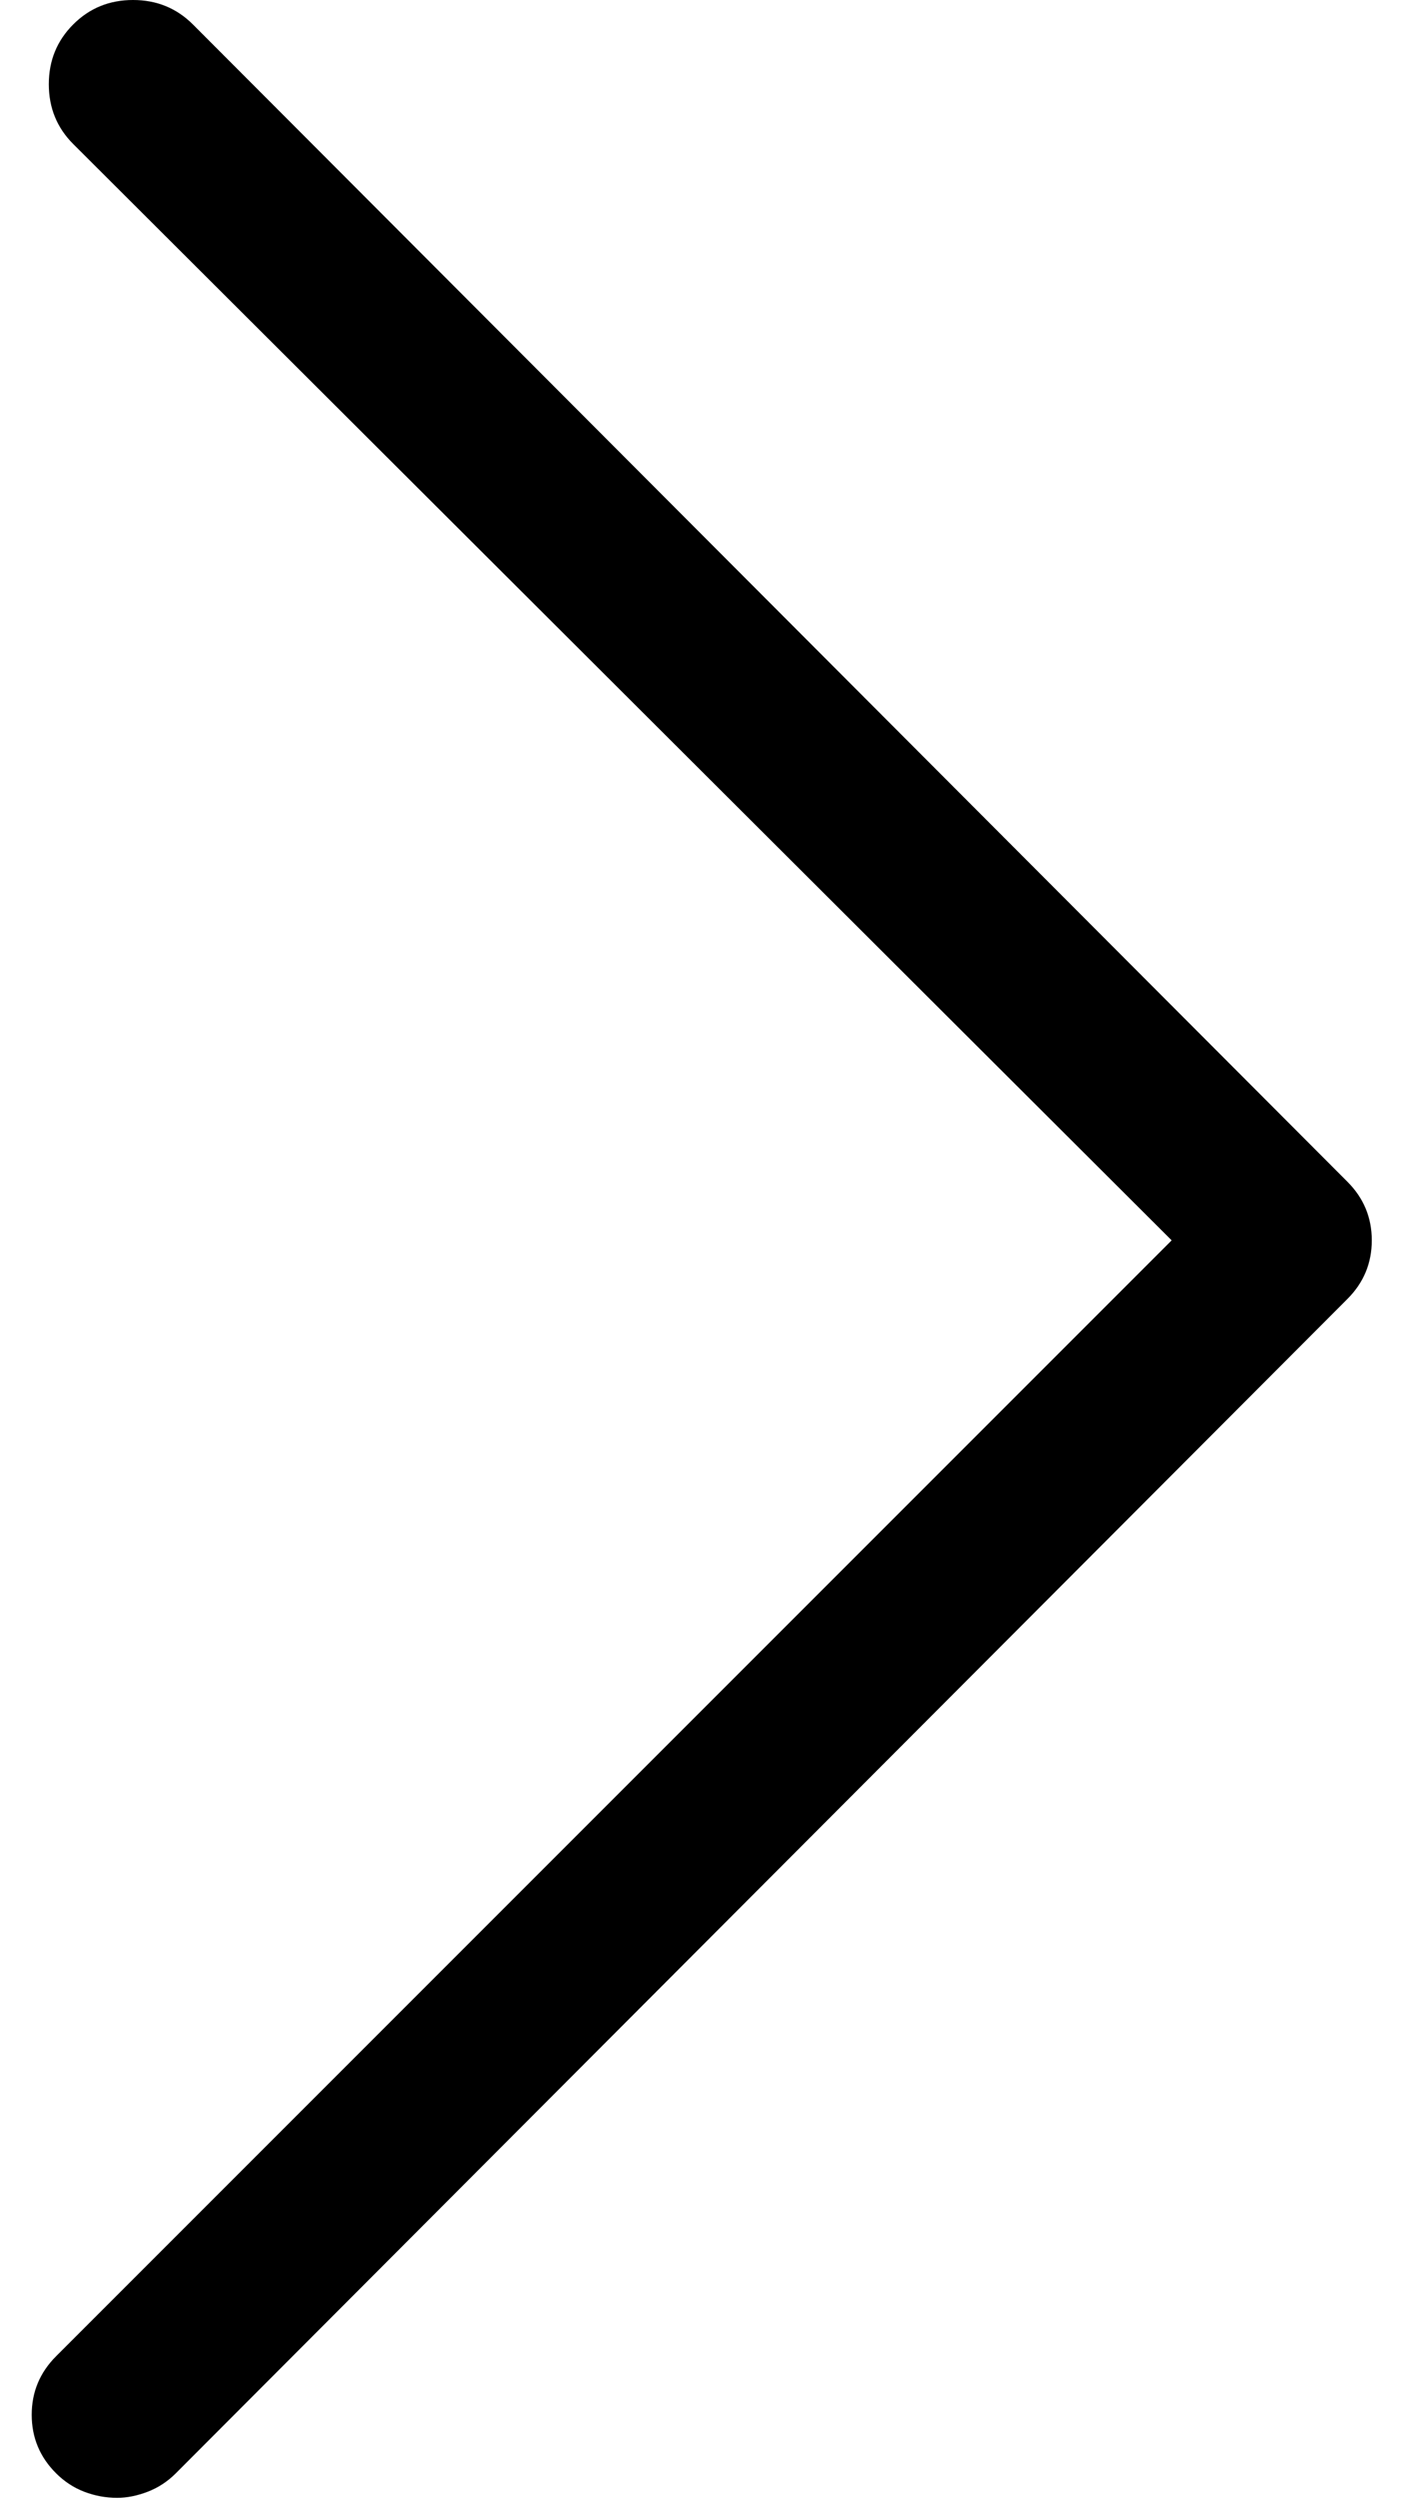 <?xml version="1.0" encoding="UTF-8"?>
<svg width="18px" height="32px" viewBox="0 0 18 32" version="1.1" xmlns="http://www.w3.org/2000/svg" xmlns:xlink="http://www.w3.org/1999/xlink">
    <title></title>
    <g id="Page-1" stroke="none" stroke-width="1" fill="none" fill-rule="evenodd">
        <g id="HOMEPAGE-Copy-3" transform="translate(-1281, -2348)" fill="#000000" fill-rule="nonzero">
            <path d="M1282.5,2379.969 C1282.625,2379.969 1282.755,2379.943 1282.891,2379.891 C1283.026,2379.839 1283.146,2379.76 1283.25,2379.656 L1283.25,2379.656 L1298.25,2364.625 C1298.458,2364.417 1298.562,2364.167 1298.562,2363.875 C1298.562,2363.583 1298.458,2363.333 1298.25,2363.125 L1298.25,2363.125 L1283.469,2348.312 C1283.26,2348.104 1283.005,2348 1282.703,2348 C1282.401,2348 1282.146,2348.104 1281.938,2348.312 C1281.729,2348.521 1281.625,2348.776 1281.625,2349.078 C1281.625,2349.38 1281.729,2349.635 1281.938,2349.844 L1281.938,2349.844 L1296,2363.875 L1281.719,2378.156 C1281.51,2378.365 1281.406,2378.615 1281.406,2378.906 C1281.406,2379.198 1281.51,2379.448 1281.719,2379.656 C1281.823,2379.76 1281.943,2379.839 1282.078,2379.891 C1282.214,2379.943 1282.354,2379.969 1282.5,2379.969 Z" id=""></path>
        </g>
    </g>
</svg>